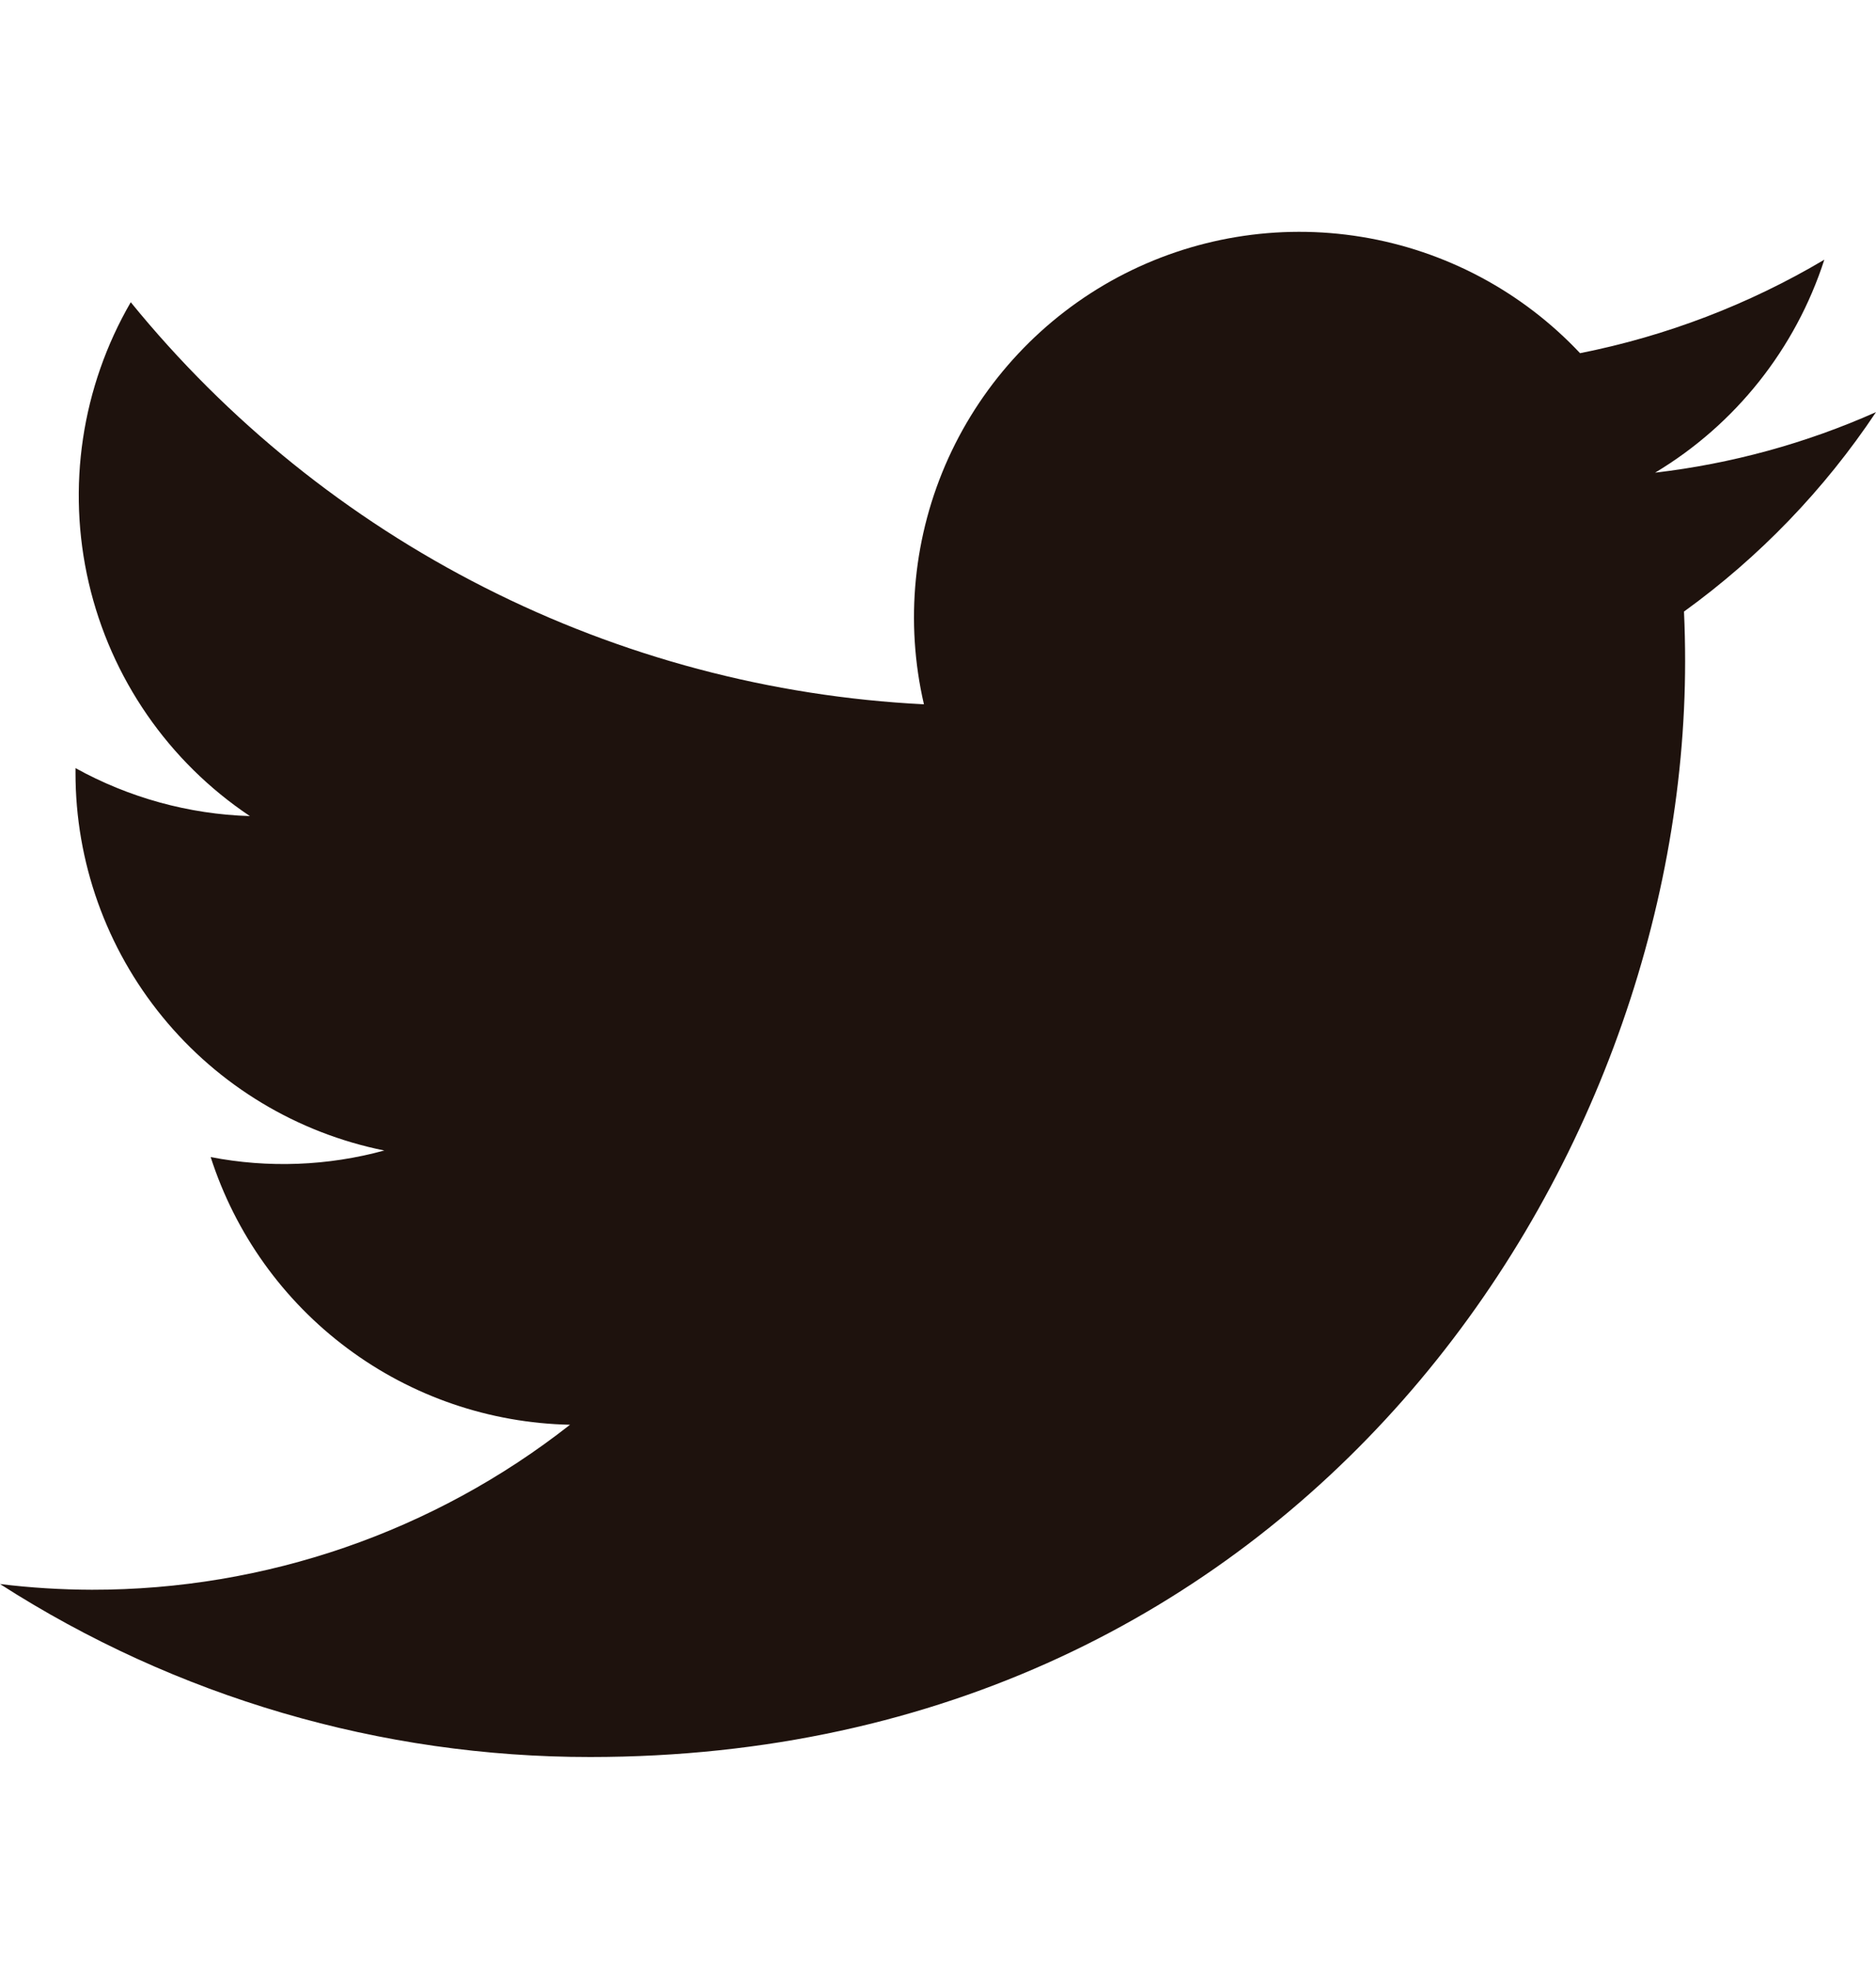 <svg width="20" height="21" viewBox="0 0 20 21" fill="none" xmlns="http://www.w3.org/2000/svg">
    <g id="externalicon-gray/twitter">
        <path id="Vector"
              d="M6.292 18.72C13.837 18.72 17.965 12.468 17.965 7.047C17.965 6.871 17.961 6.691 17.953 6.516C18.757 5.935 19.45 5.216 20 4.391C19.252 4.724 18.458 4.941 17.645 5.036C18.501 4.523 19.142 3.717 19.449 2.767C18.644 3.244 17.763 3.581 16.845 3.763C16.226 3.105 15.408 2.67 14.516 2.524C13.625 2.378 12.711 2.53 11.915 2.955C11.119 3.381 10.485 4.058 10.111 4.88C9.738 5.702 9.646 6.624 9.85 7.504C8.219 7.422 6.623 6.998 5.167 6.26C3.71 5.522 2.425 4.487 1.394 3.22C0.87 4.123 0.71 5.192 0.946 6.209C1.182 7.226 1.796 8.115 2.664 8.695C2.012 8.675 1.375 8.499 0.805 8.184V8.234C0.804 9.182 1.132 10.101 1.732 10.834C2.332 11.568 3.168 12.071 4.097 12.258C3.493 12.423 2.86 12.447 2.246 12.328C2.508 13.143 3.018 13.856 3.705 14.367C4.392 14.879 5.221 15.162 6.077 15.18C4.624 16.321 2.828 16.94 0.98 16.938C0.653 16.937 0.325 16.917 0 16.877C1.877 18.082 4.061 18.721 6.292 18.72Z"
              fill="#1E120D"/>
    </g>
</svg>
